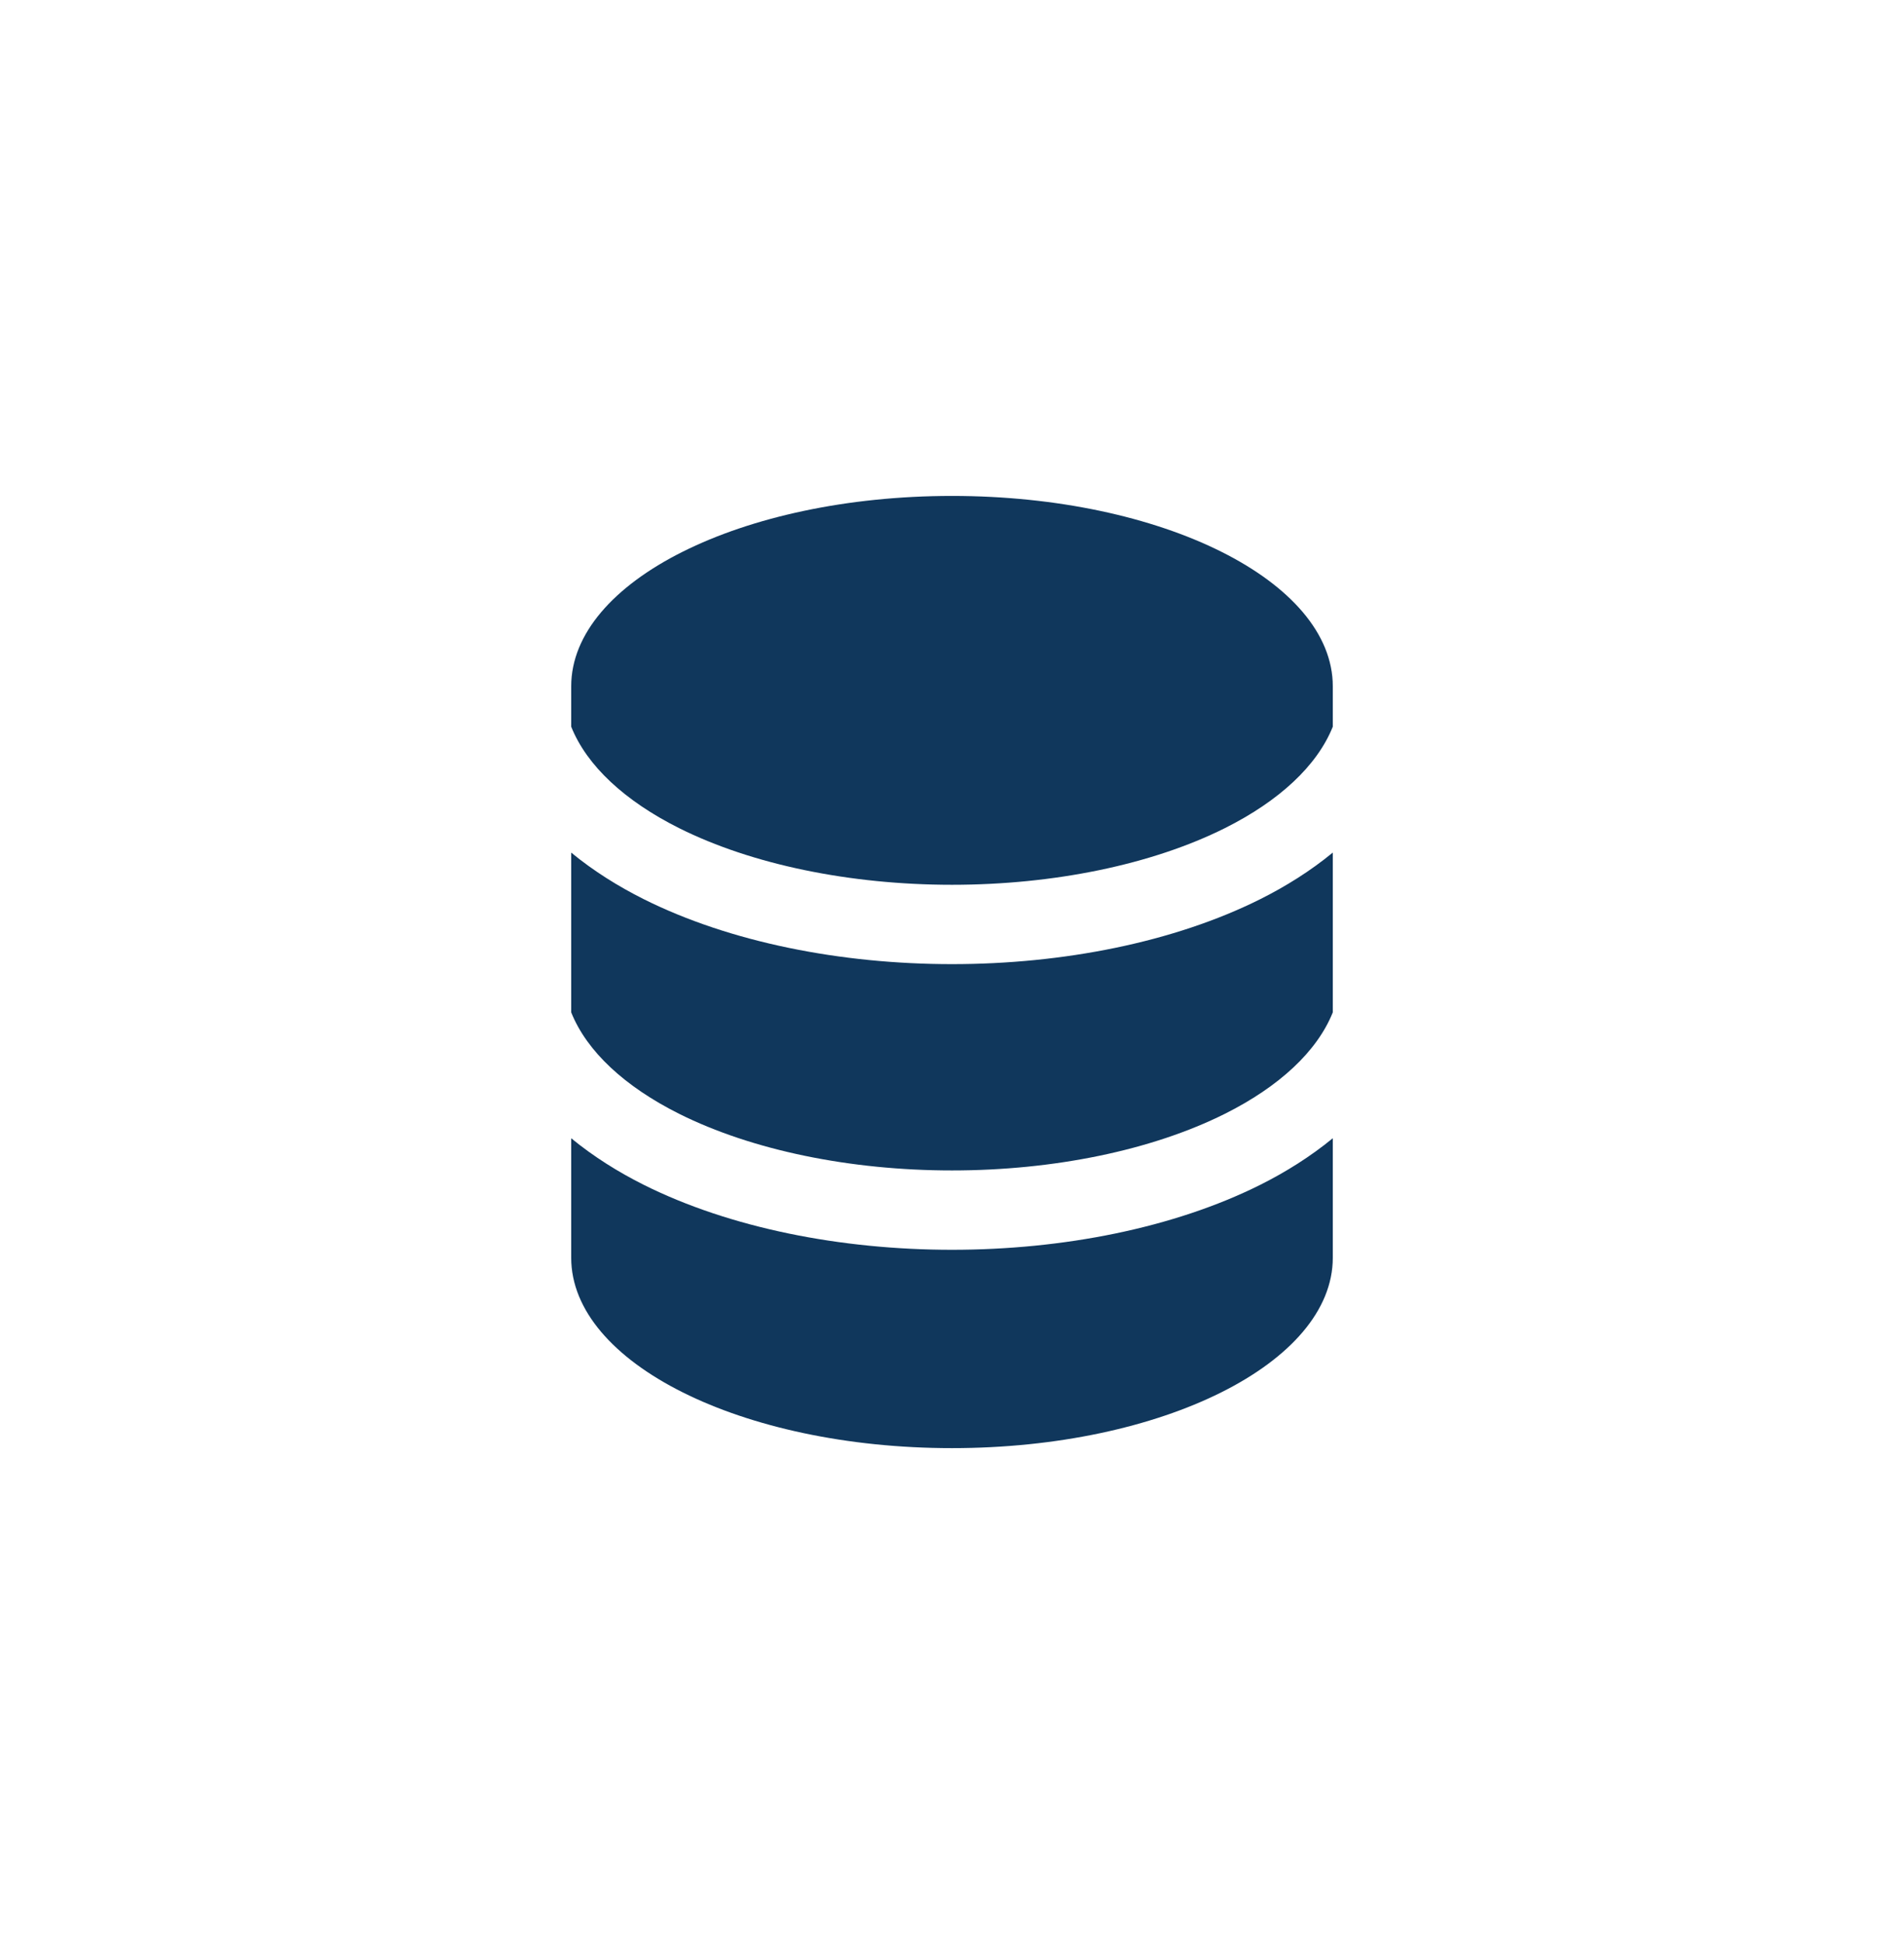 <svg width="48" height="49" viewBox="0 0 48 49" fill="none" xmlns="http://www.w3.org/2000/svg">
<path fill-rule="evenodd" clip-rule="evenodd" d="M14.4 17.3V17.301V18.316C14.793 19.3 15.751 20.188 17.122 20.874C18.957 21.791 21.431 22.301 24 22.301C26.569 22.301 29.043 21.791 30.878 20.874C32.249 20.188 33.206 19.3 33.6 18.316V17.301V17.3C33.6 14.649 29.302 12.5 24 12.5C18.698 12.5 14.4 14.649 14.4 17.3ZM33.6 21.489C33.037 21.953 32.41 22.344 31.772 22.663C29.596 23.751 26.799 24.301 24 24.301C21.2 24.301 18.404 23.751 16.228 22.663C15.59 22.344 14.963 21.953 14.4 21.49V25.516C14.793 26.5 15.751 27.388 17.122 28.074C18.957 28.991 21.431 29.501 24 29.501C26.569 29.501 29.043 28.991 30.878 28.074C32.249 27.388 33.206 26.5 33.6 25.516V21.489ZM33.6 28.689C33.037 29.152 32.41 29.544 31.772 29.863C29.596 30.951 26.799 31.501 24 31.501C21.2 31.501 18.404 30.951 16.228 29.863C15.59 29.544 14.963 29.152 14.4 28.69V31.7V31.701C14.4 34.352 18.698 36.5 24 36.5C29.302 36.5 33.599 34.352 33.6 31.701V31.7V28.689Z" fill="#10375C"/>
</svg>
